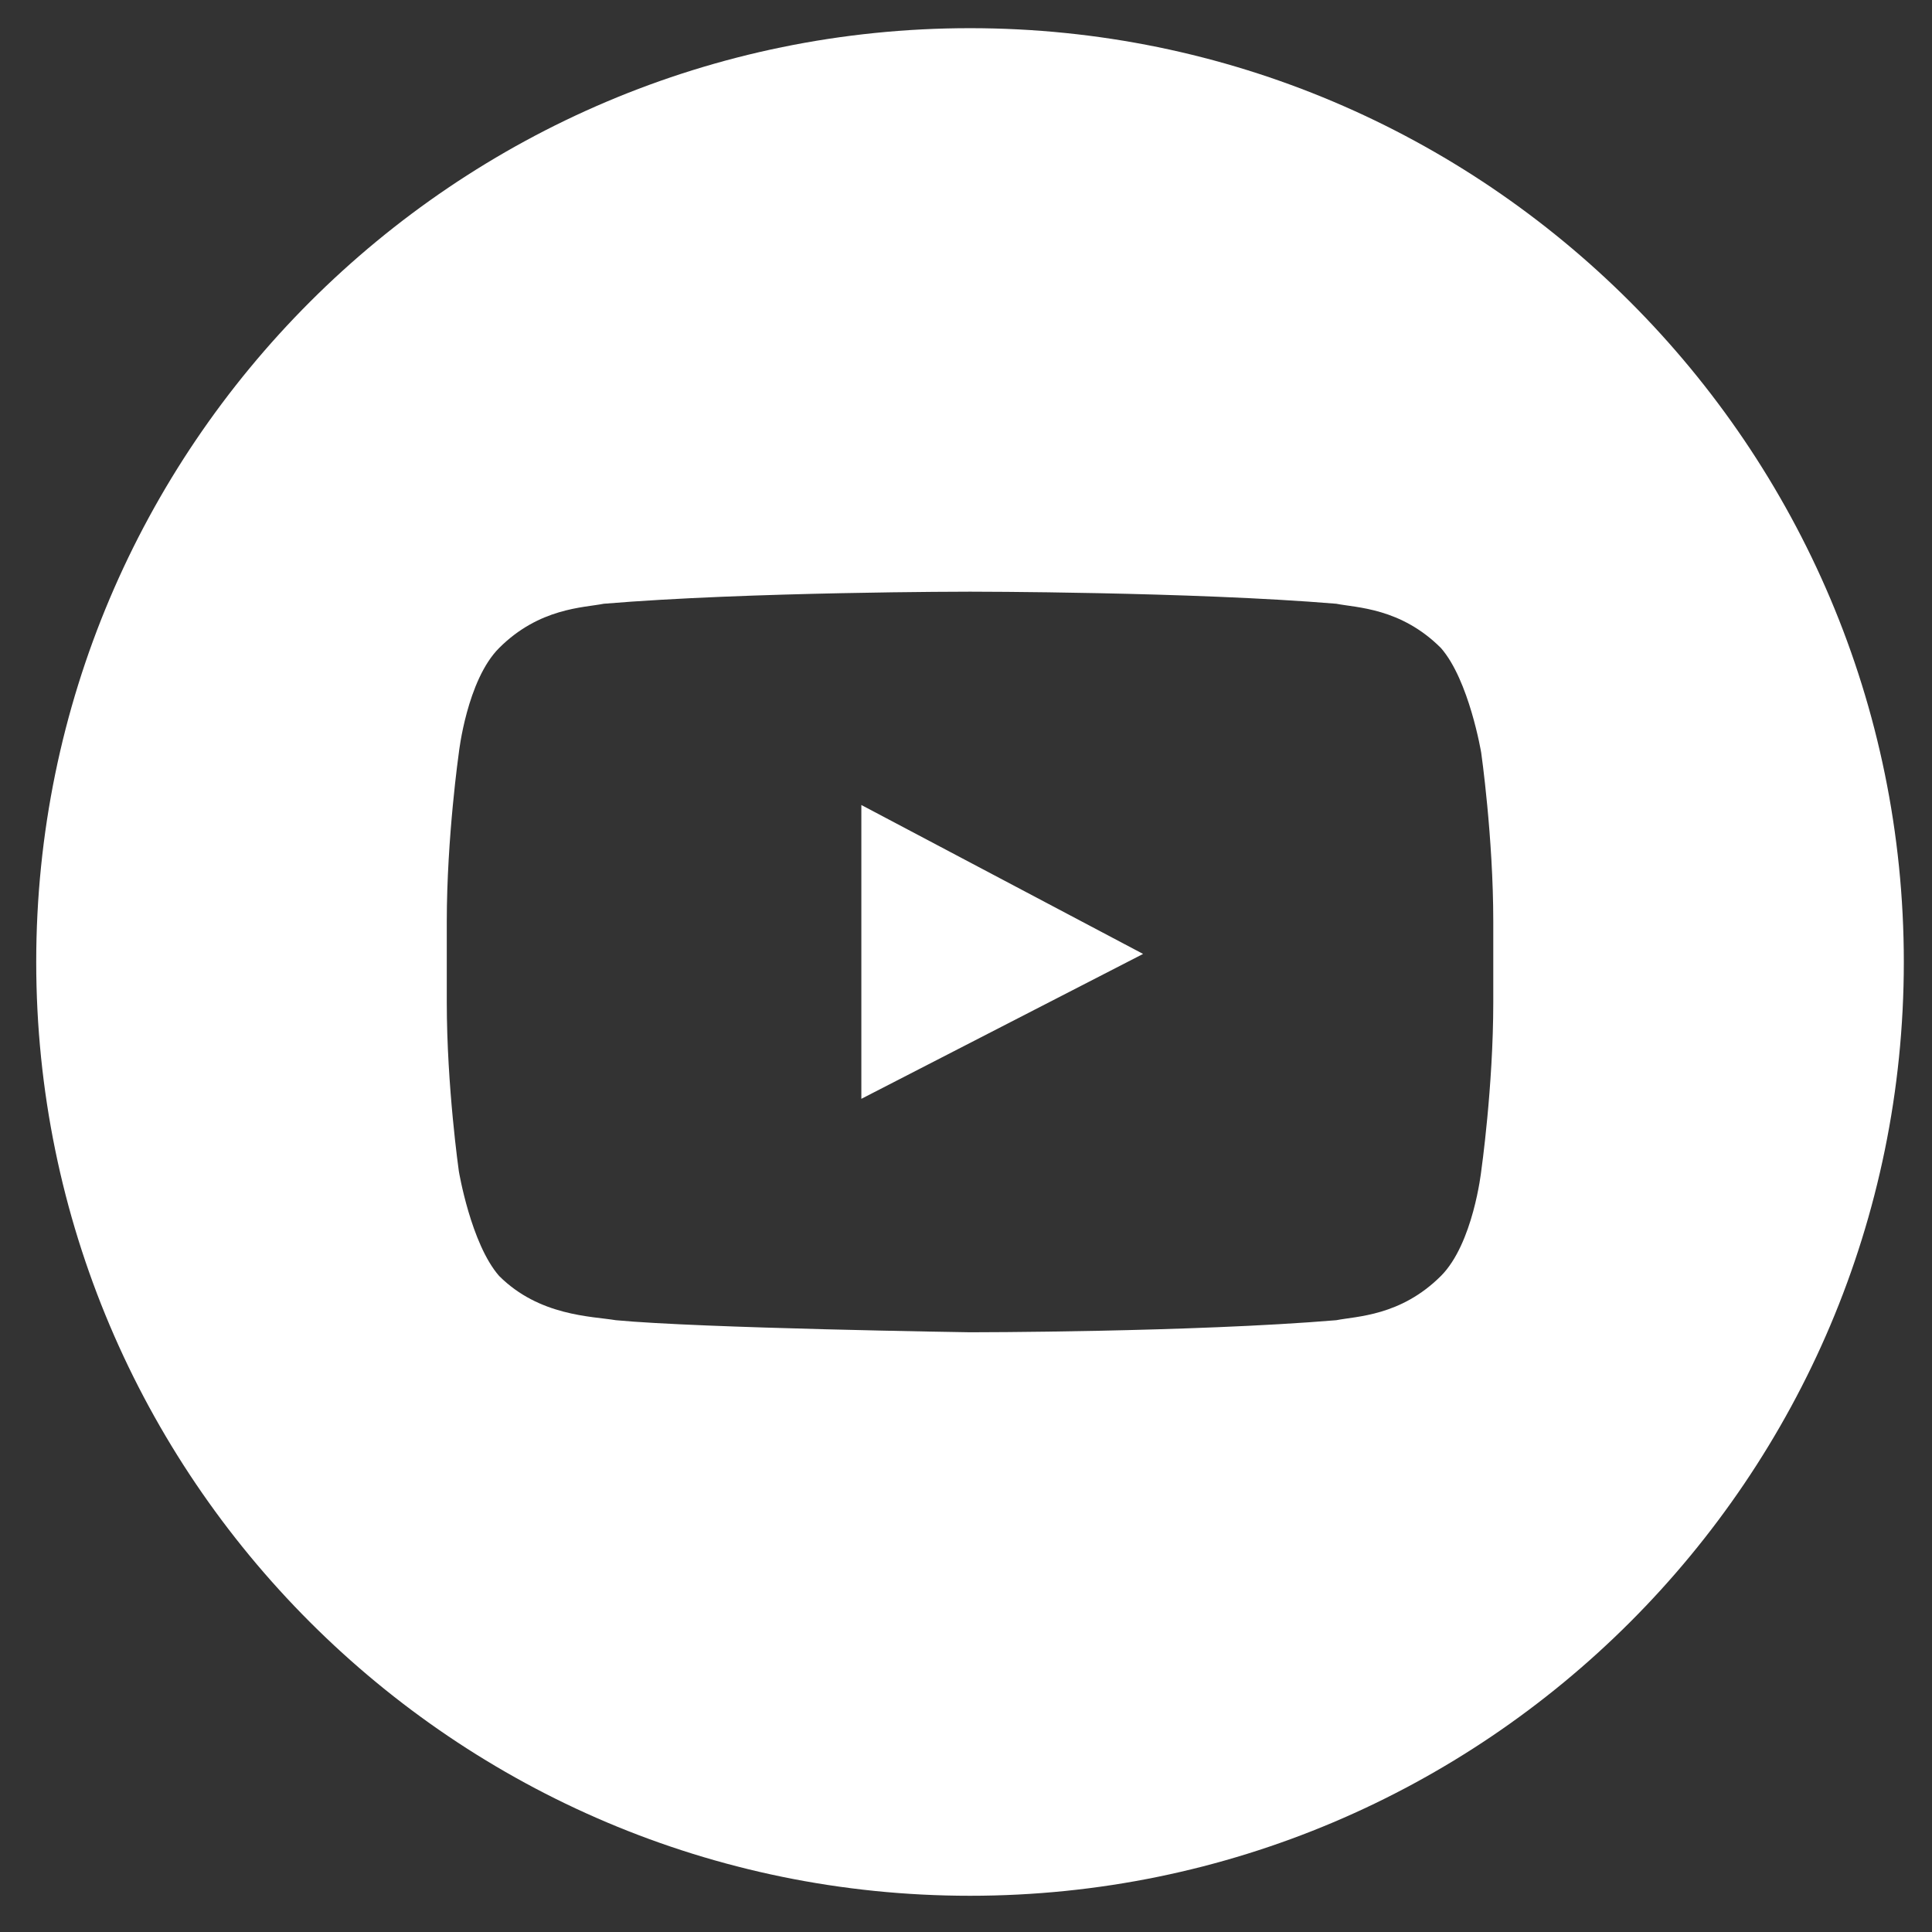 <?xml version="1.0" encoding="utf-8"?>
<!-- Generator: Adobe Illustrator 27.4.0, SVG Export Plug-In . SVG Version: 6.00 Build 0)  -->
<svg version="1.1" id="Layer_1" xmlns="http://www.w3.org/2000/svg" xmlns:xlink="http://www.w3.org/1999/xlink" x="0px" y="0px"
	 viewBox="0 0 48 48" style="enable-background:new 0 0 48 48;" xml:space="preserve">
<rect x="0" y="0" width="48" height="48" fill="#333333" stroke="none"/>
<style type="text/css">
	.st0{fill-rule:evenodd;clip-rule:evenodd;fill:#FFFFFF;}
</style>
<path class="st0" d="M24.1,0.7c12.8,0,23.2,10.4,23.2,23.2c0,12.8-10.4,23.2-23.2,23.2c-12.8,0-23.2-10.4-23.2-23.2
	C0.9,11.1,11.3,0.7,24.1,0.7z M36.8,18.7c0,0-0.3-1.8-1-2.6c-1-1-2.1-1-2.6-1.1c-3.6-0.3-9.1-0.3-9.1-0.3h0c0,0-5.5,0-9.1,0.3
	c-0.5,0.1-1.6,0.1-2.6,1.1c-0.8,0.8-1,2.6-1,2.6s-0.3,2.1-0.3,4.2v2c0,2.1,0.3,4.2,0.3,4.2s0.3,1.8,1,2.6c1,1,2.3,1,2.9,1.1
	c2.1,0.2,8.8,0.3,8.8,0.3s5.5,0,9.1-0.3c0.5-0.1,1.6-0.1,2.6-1.1c0.8-0.8,1-2.6,1-2.6s0.3-2.1,0.3-4.2v-2
	C37.1,20.8,36.8,18.7,36.8,18.7L36.8,18.7z M21.4,27.3V20l7,3.7L21.4,27.3z"/>
</svg>
